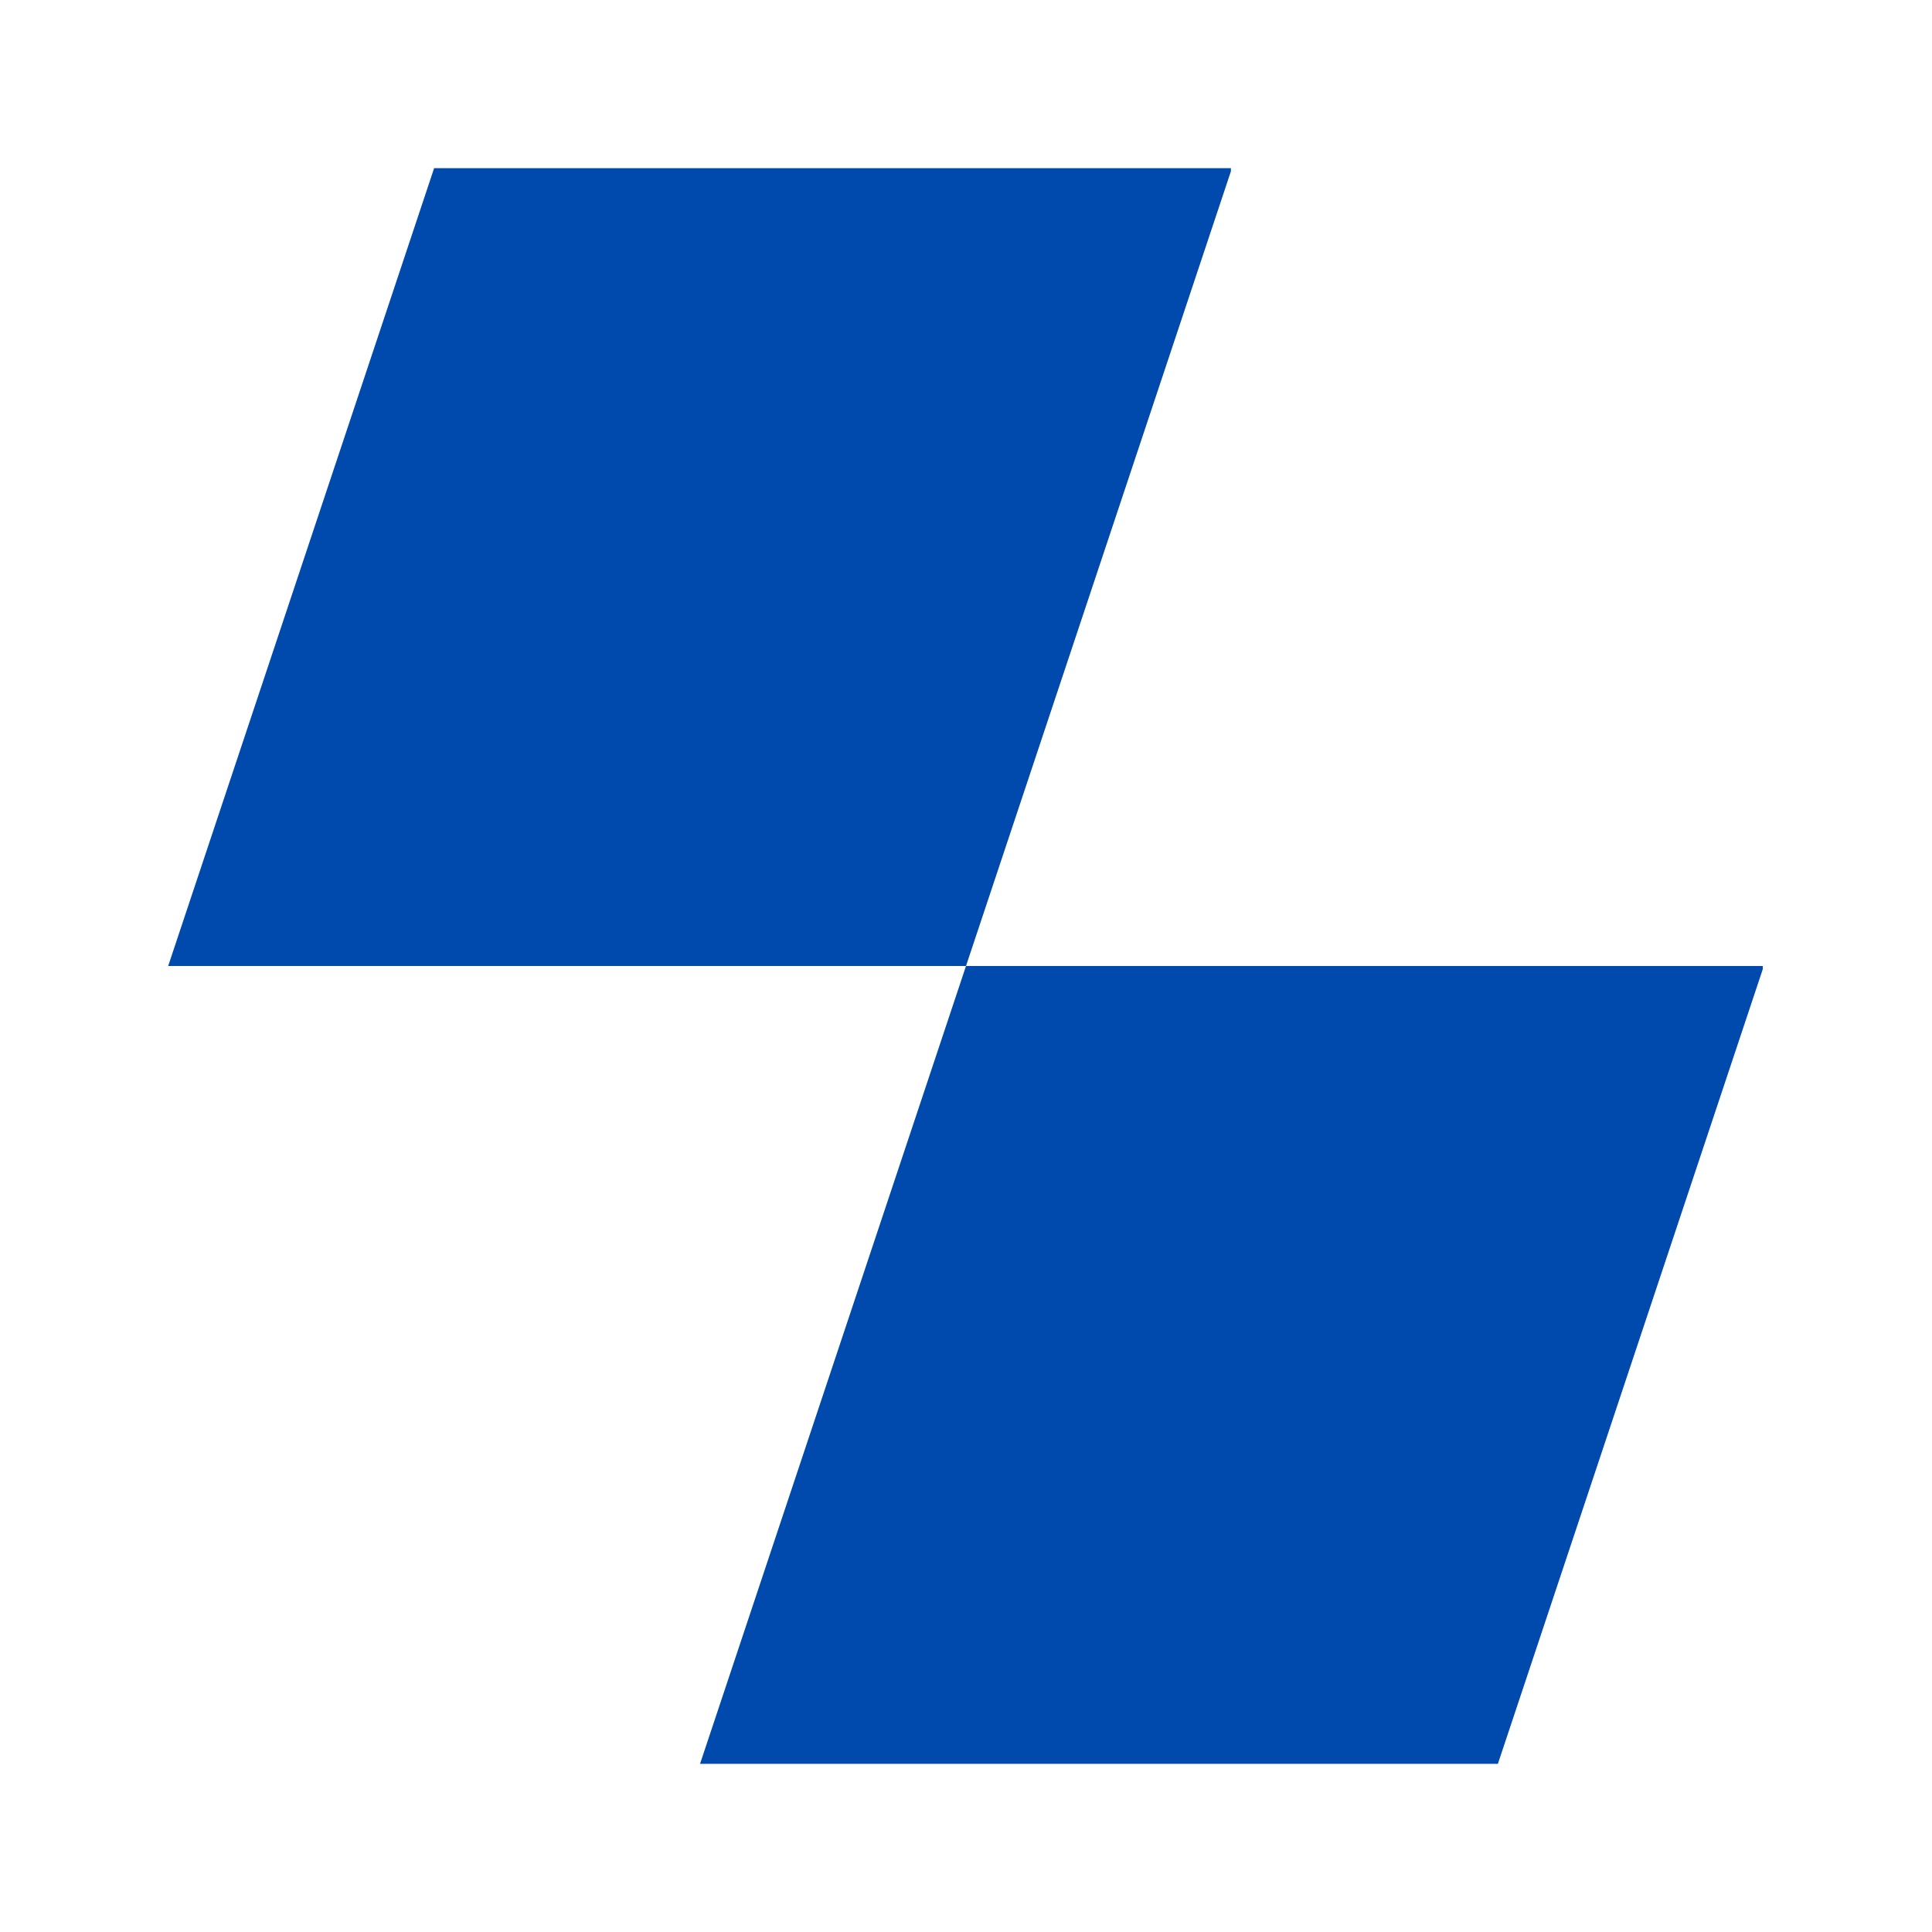 <svg xmlns="http://www.w3.org/2000/svg" xmlns:xlink="http://www.w3.org/1999/xlink" width="500" zoomAndPan="magnify" viewBox="0 0 375 375" height="500" preserveAspectRatio="xMidYMid meet" version="1.2"><defs><clipPath id="247306e5e2"><path d="M 32.641 32.641 L 239 32.641 L 239 187.5 L 32.641 187.5 Z M 32.641 32.641 "/></clipPath><clipPath id="77faf88c41"><path d="M 84.262 32.641 L 239.121 32.641 L 187.5 187.5 L 32.641 187.5 Z M 84.262 32.641 "/></clipPath><clipPath id="a6bd6e9c2c"><path d="M 135.879 187.5 L 342.762 187.5 L 342.762 342.359 L 135.879 342.359 Z M 135.879 187.5 "/></clipPath><clipPath id="3d2a40610c"><path d="M 187.5 187.5 L 342.359 187.5 L 290.738 342.359 L 135.879 342.359 Z M 187.5 187.5 "/></clipPath></defs><g id="12b559cf1c"><g clip-rule="nonzero" clip-path="url(#247306e5e2)"><g clip-rule="nonzero" clip-path="url(#77faf88c41)"><path style=" stroke:none;fill-rule:nonzero;fill:#004aad;fill-opacity:1;" d="M 32.641 32.641 L 238.918 32.641 L 238.918 187.5 L 32.641 187.5 Z M 32.641 32.641 "/></g></g><g clip-rule="nonzero" clip-path="url(#a6bd6e9c2c)"><g clip-rule="nonzero" clip-path="url(#3d2a40610c)"><path style=" stroke:none;fill-rule:nonzero;fill:#004aad;fill-opacity:1;" d="M 135.879 187.5 L 342.156 187.5 L 342.156 342.359 L 135.879 342.359 Z M 135.879 187.5 "/></g></g></g></svg>
